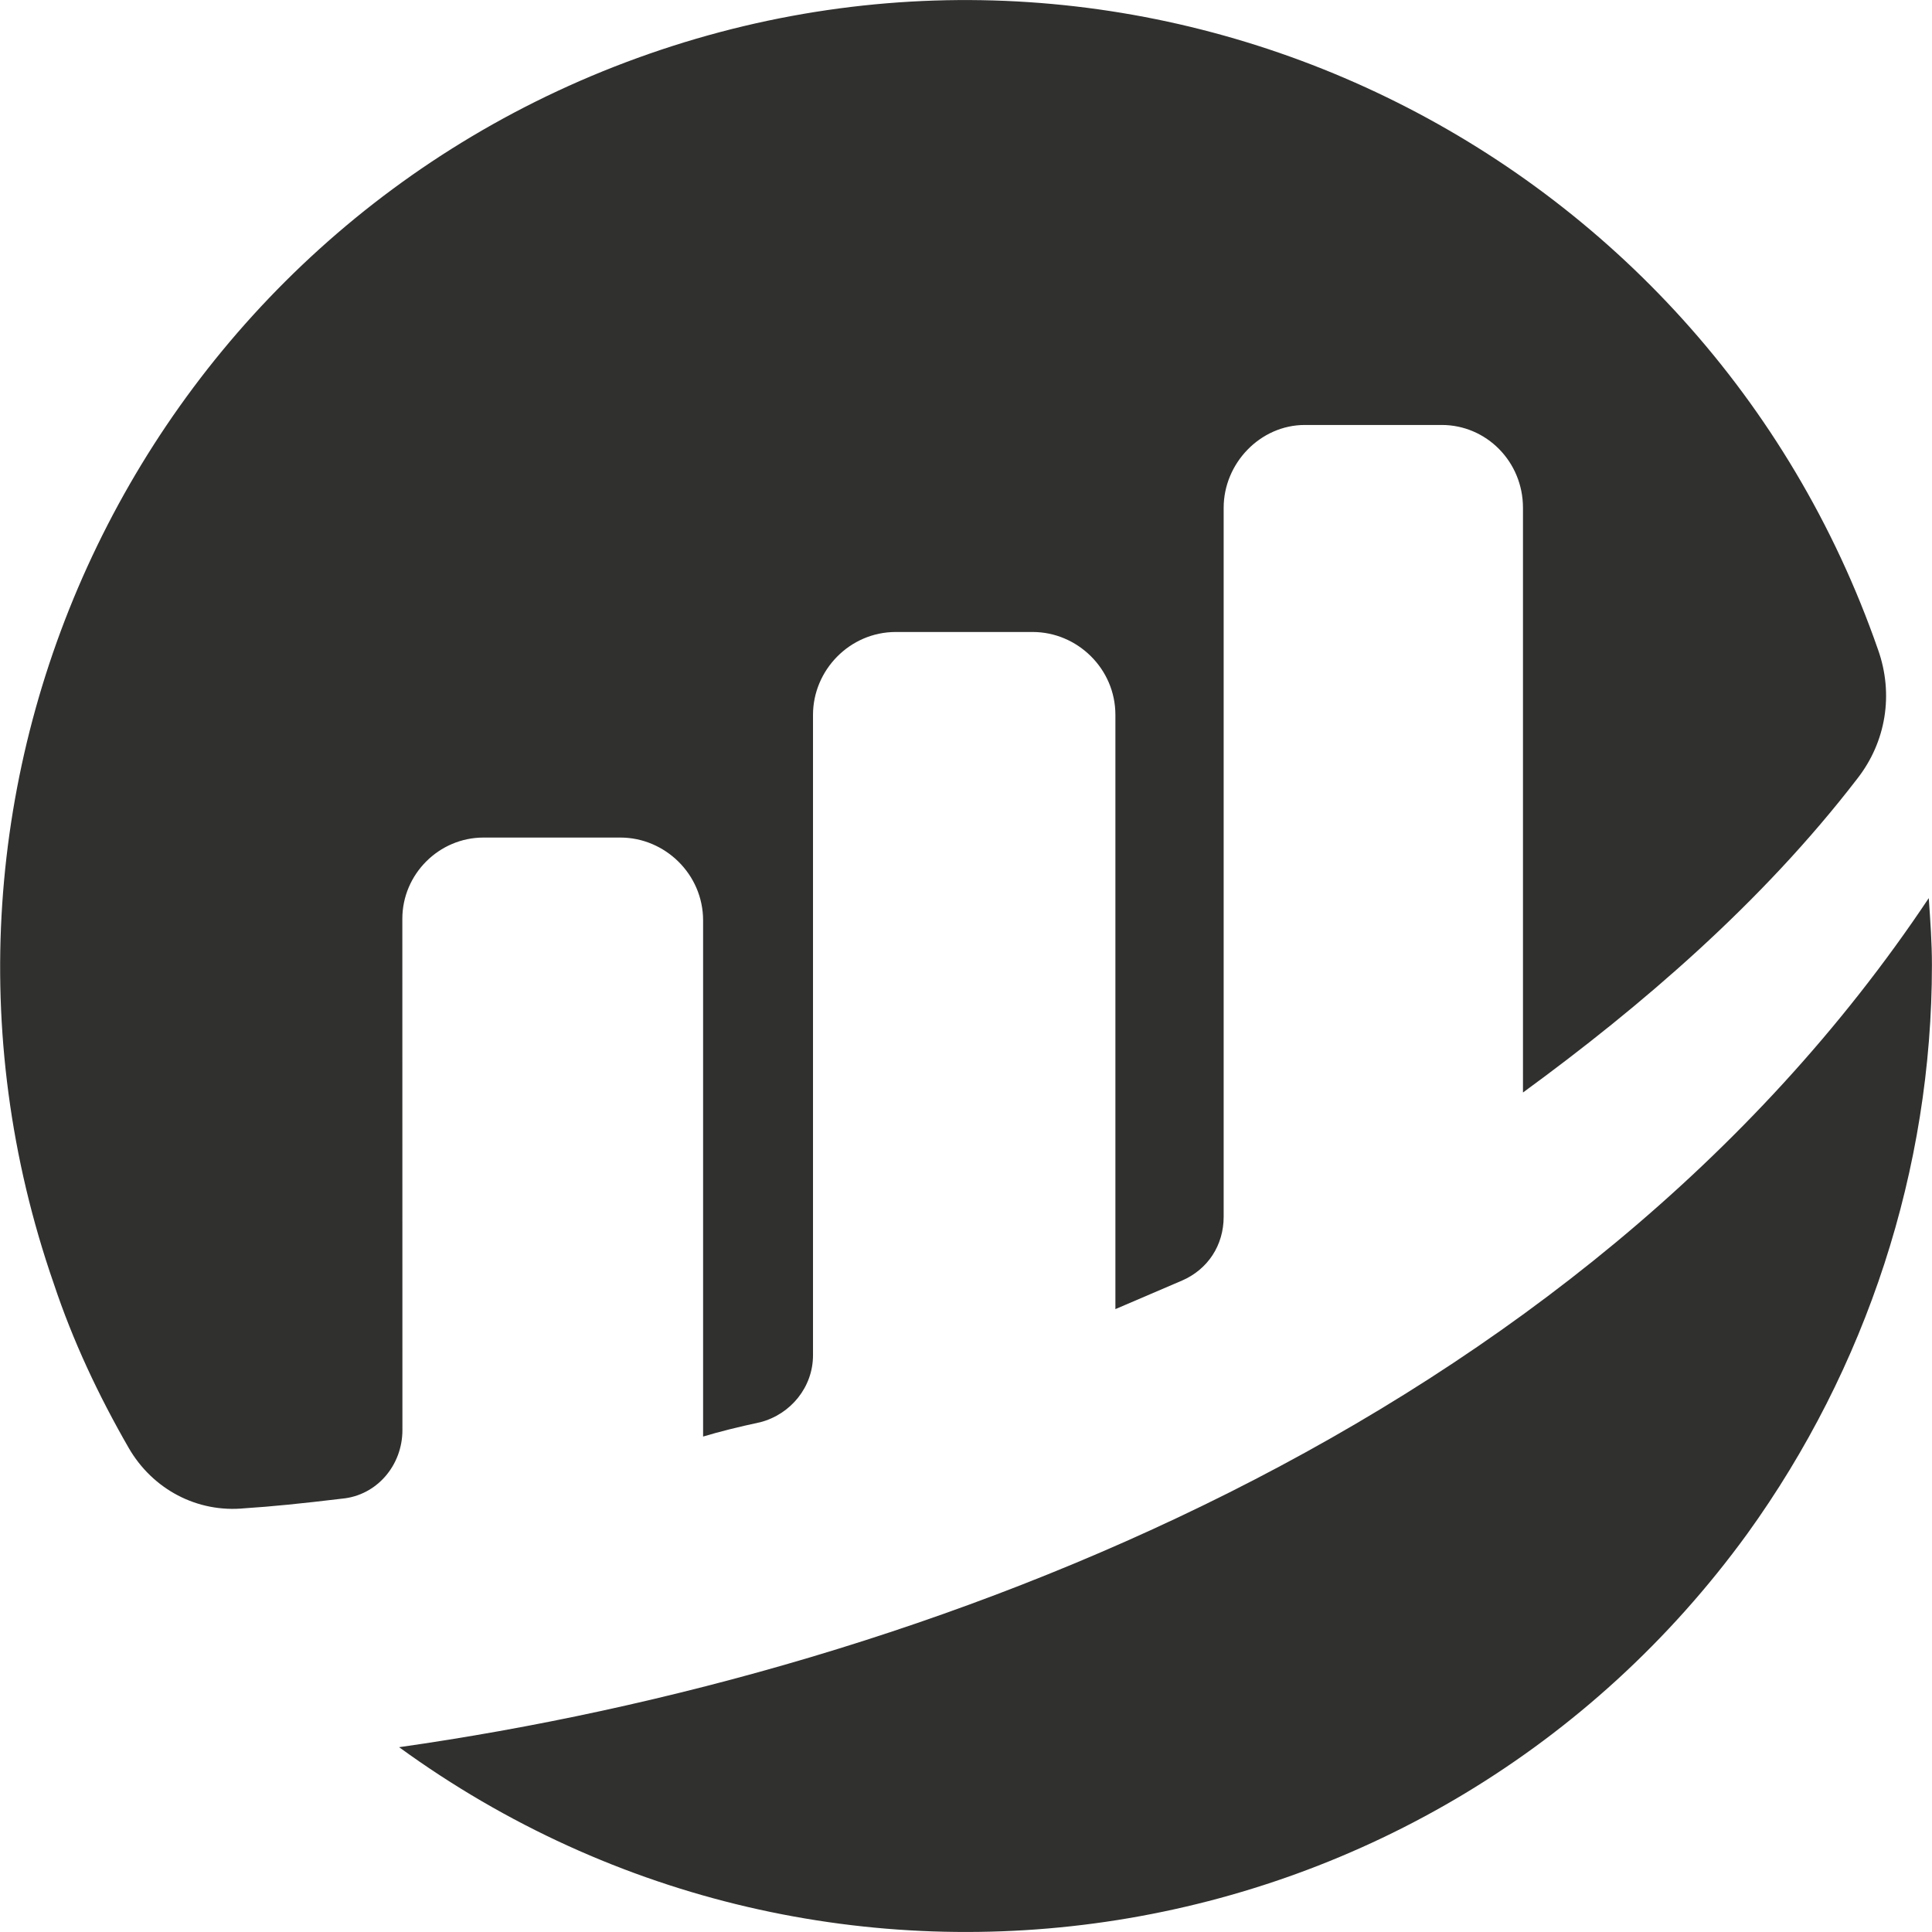 <svg width="100%" height="100%" viewBox="0 0 52 52" fill="none" xmlns="http://www.w3.org/2000/svg">
    <path d="M10.829 24.729C10.829 23.529 11.815 22.543 13.013 22.543H16.697C17.897 22.543 18.924 23.529 18.924 24.773V38.665C19.353 38.536 19.867 38.407 20.468 38.278C21.281 38.064 21.882 37.336 21.882 36.477V19.24C21.882 18.04 22.868 17.01 24.11 17.01H27.794C28.994 17.01 30.021 17.996 30.021 19.24V35.235C30.021 35.235 30.922 34.848 31.82 34.464C32.507 34.164 32.935 33.521 32.935 32.748V13.668C32.935 12.467 33.921 11.438 35.121 11.438H38.805C40.005 11.438 40.991 12.424 40.991 13.668V29.405C44.161 27.09 47.418 24.303 49.989 20.958C50.761 19.972 50.975 18.685 50.547 17.484C45.833 3.935 31.011 -3.27 17.473 1.448C3.934 6.165 -3.263 21 1.448 34.551C1.962 36.094 2.648 37.552 3.462 38.967C4.104 40.082 5.305 40.724 6.59 40.595C7.276 40.552 8.133 40.466 9.202 40.337C10.145 40.252 10.831 39.437 10.831 38.492L10.829 24.729Z"
          fill="#30302F"/>
    <path d="M10.742 47.026C22.352 55.473 38.591 52.9 47.029 41.281C50.243 36.822 51.998 31.461 51.998 25.974C51.998 25.373 51.955 24.774 51.913 24.173C42.447 38.365 24.923 45.011 10.742 47.026Z"
          fill="#30302F"/>
</svg>
